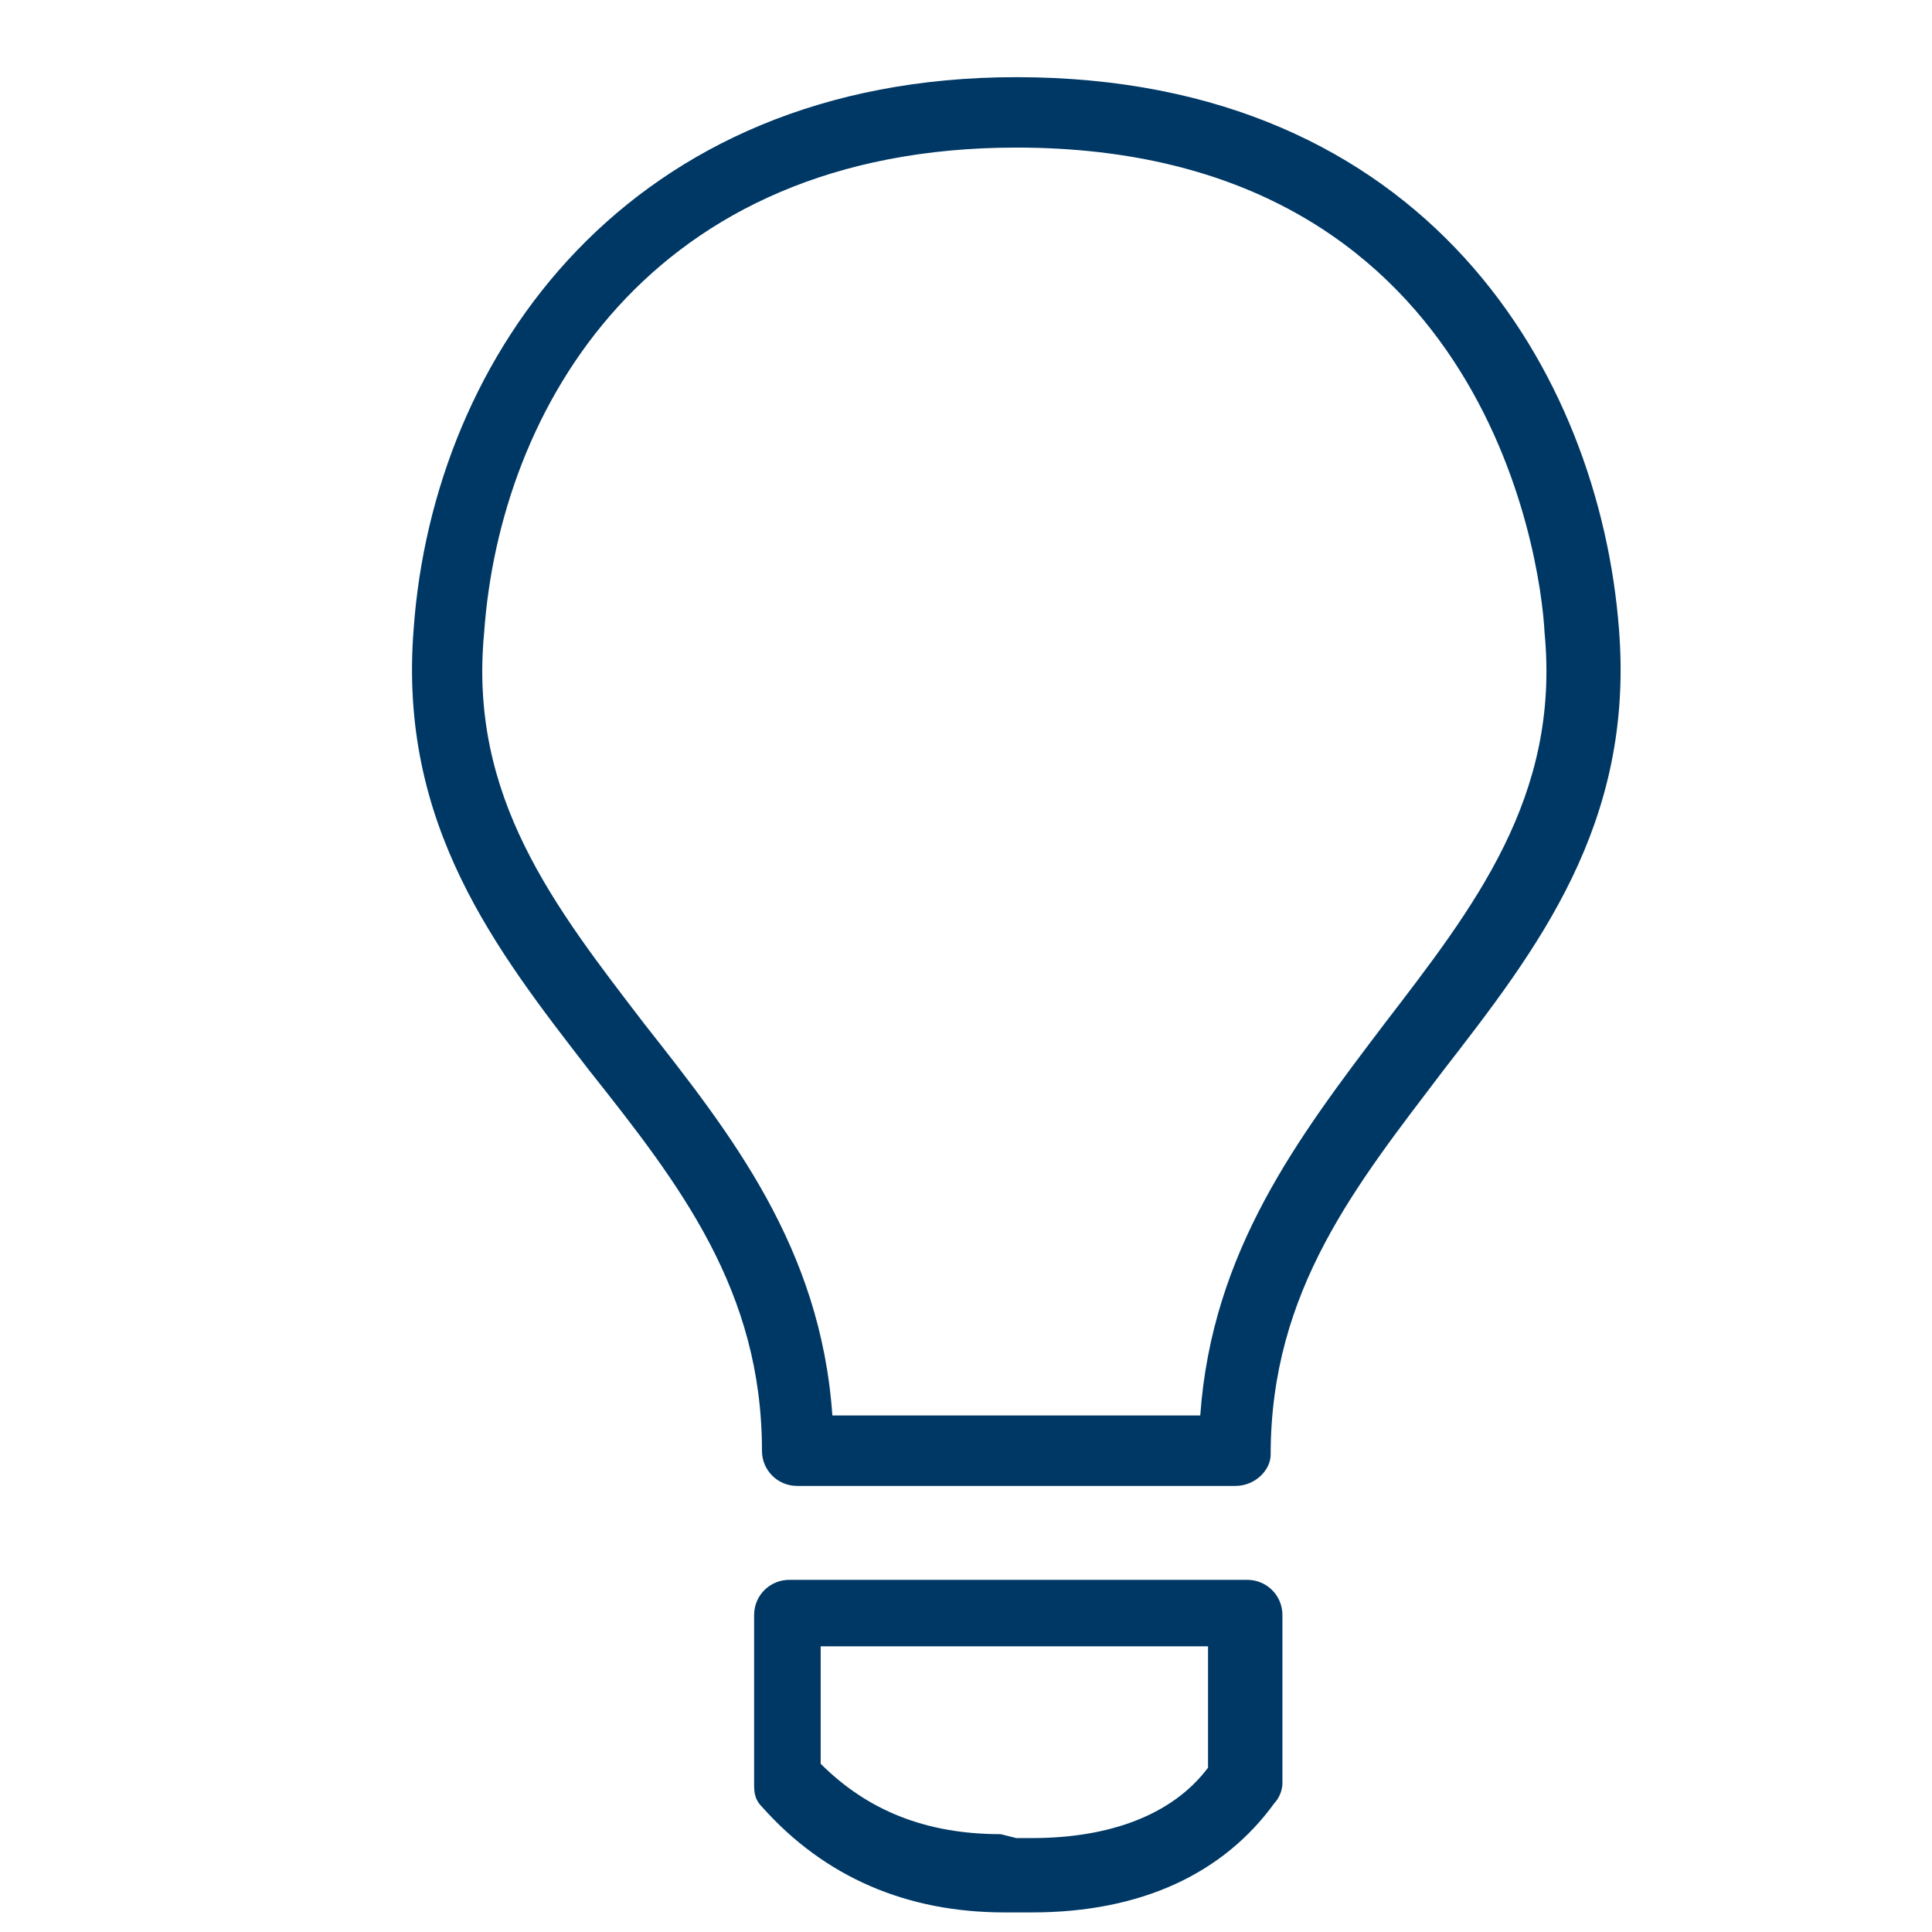 <?xml version="1.0" encoding="UTF-8"?>
<svg preserveAspectRatio="xMidYMid slice" viewBox="0 0 36 36" xmlns="http://www.w3.org/2000/svg" xmlns:xlink="http://www.w3.org/1999/xlink" width="700px" height="700px" xml:space="preserve" overflow="hidden">
  <g transform="translate(-658 -432)">
    <g>
      <g>
        <g>
          <g>
            <path d="M681.021 459.688 672.854 459.688C672.49 459.688 672.198 459.397 672.198 459.032 672.198 456.042 670.667 454.074 668.99 451.959 667.24 449.699 665.417 447.365 665.708 443.719 666.073 438.615 669.719 433.438 676.938 433.438 684.594 433.438 687.802 438.979 688.167 443.719 688.458 447.365 686.635 449.698 684.885 451.958 683.281 454.073 681.677 456.042 681.677 459.104 681.677 459.396 681.385 459.688 681.021 459.688ZM673.51 458.375 680.365 458.375C680.583 455.312 682.188 453.198 683.792 451.083 685.469 448.896 687.073 446.854 686.781 443.792 686.708 442.333 685.615 434.75 676.938 434.75 670.083 434.75 667.312 439.635 667.021 443.792 666.729 446.854 668.333 448.896 670.01 451.083 671.615 453.125 673.292 455.24 673.51 458.375Z" fill="#003865" fill-rule="nonzero" fill-opacity="1"></path>
            <path d="M677.229 467.635C677.156 467.635 677.01 467.635 676.938 467.635 676.865 467.635 676.792 467.635 676.719 467.635 674.896 467.635 673.365 466.979 672.198 465.667 672.052 465.521 672.052 465.376 672.052 465.229L672.052 462.094C672.052 461.729 672.344 461.438 672.708 461.438L681.24 461.438C681.604 461.438 681.896 461.729 681.896 462.094L681.896 465.229C681.896 465.375 681.822 465.52 681.75 465.594 680.802 466.906 679.271 467.635 677.229 467.635ZM676.938 466.25C677.083 466.25 677.157 466.25 677.229 466.25 678.688 466.25 679.854 465.812 680.51 464.938L680.51 462.677 673.292 462.677 673.292 464.865C674.167 465.74 675.26 466.177 676.646 466.177L676.938 466.25Z" fill="#003865" fill-rule="nonzero" fill-opacity="1"></path>
          </g>
        </g>
      </g>
    </g>
  </g>
</svg>
